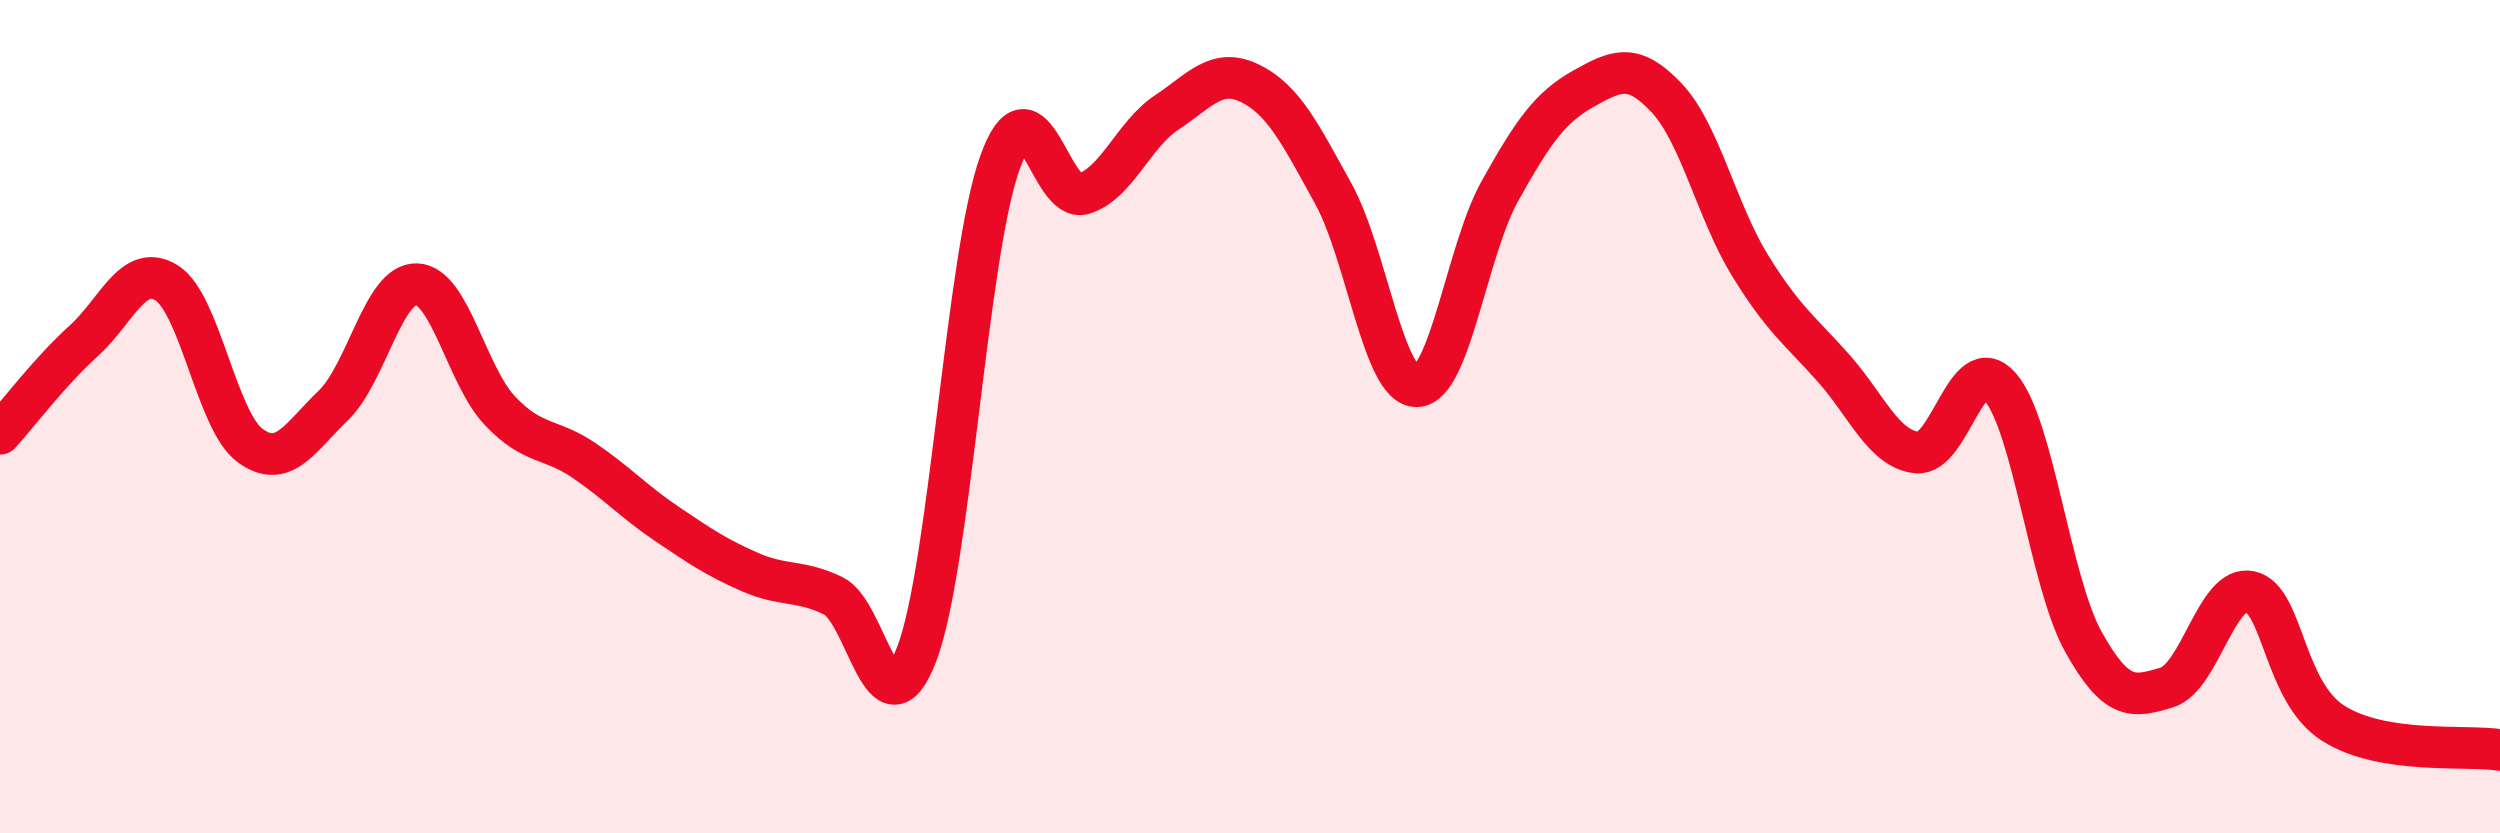 
    <svg width="60" height="20" viewBox="0 0 60 20" xmlns="http://www.w3.org/2000/svg">
      <path
        d="M 0,10.41 C 0.4,9.97 1.2,8.91 2,8.19 C 2.8,7.47 3.2,6.29 4,6.79 C 4.8,7.29 5.2,10.1 6,10.69 C 6.8,11.28 7.2,10.5 8,9.73 C 8.8,8.96 9.2,6.79 10,6.82 C 10.8,6.85 11.2,9.02 12,9.86 C 12.8,10.7 13.2,10.5 14,11.04 C 14.8,11.58 15.2,12.03 16,12.57 C 16.8,13.11 17.2,13.38 18,13.73 C 18.8,14.08 19.2,13.91 20,14.3 C 20.8,14.69 21.2,17.78 22,15.7 C 22.8,13.62 23.2,6.11 24,3.9 C 24.8,1.69 25.2,4.89 26,4.65 C 26.8,4.41 27.2,3.23 28,2.7 C 28.8,2.17 29.2,1.61 30,2 C 30.8,2.39 31.2,3.2 32,4.65 C 32.8,6.1 33.2,9.28 34,9.27 C 34.8,9.26 35.2,6.01 36,4.58 C 36.8,3.15 37.2,2.58 38,2.13 C 38.8,1.68 39.2,1.5 40,2.35 C 40.8,3.2 41.2,5.07 42,6.37 C 42.8,7.67 43.2,7.93 44,8.83 C 44.8,9.73 45.2,10.77 46,10.86 C 46.8,10.95 47.2,8.37 48,9.28 C 48.8,10.19 49.2,13.96 50,15.4 C 50.8,16.84 51.2,16.74 52,16.5 C 52.8,16.26 53.2,14.03 54,14.2 C 54.8,14.37 54.8,16.6 56,17.36 C 57.2,18.12 59.2,17.87 60,18L60 20L0 20Z"
        fill="#EB0A25"
        opacity="0.1"
        stroke-linecap="round"
        stroke-linejoin="round"
      />
      <path
        d="M 0,10.41 C 0.4,9.97 1.2,8.91 2,8.19 C 2.8,7.47 3.2,6.29 4,6.79 C 4.8,7.29 5.2,10.1 6,10.69 C 6.8,11.28 7.2,10.5 8,9.73 C 8.8,8.96 9.2,6.79 10,6.82 C 10.8,6.85 11.2,9.02 12,9.86 C 12.8,10.7 13.2,10.5 14,11.04 C 14.8,11.58 15.2,12.03 16,12.57 C 16.8,13.11 17.2,13.38 18,13.73 C 18.8,14.08 19.2,13.91 20,14.3 C 20.8,14.69 21.2,17.78 22,15.7 C 22.8,13.62 23.2,6.11 24,3.9 C 24.8,1.69 25.2,4.89 26,4.65 C 26.8,4.41 27.2,3.23 28,2.7 C 28.8,2.17 29.2,1.61 30,2 C 30.8,2.39 31.2,3.2 32,4.65 C 32.8,6.1 33.2,9.28 34,9.27 C 34.8,9.26 35.2,6.01 36,4.58 C 36.8,3.15 37.2,2.58 38,2.13 C 38.8,1.68 39.2,1.5 40,2.35 C 40.8,3.2 41.2,5.07 42,6.37 C 42.8,7.67 43.2,7.93 44,8.83 C 44.8,9.73 45.2,10.77 46,10.86 C 46.8,10.95 47.2,8.37 48,9.28 C 48.8,10.19 49.2,13.96 50,15.4 C 50.8,16.84 51.2,16.74 52,16.5 C 52.8,16.26 53.2,14.03 54,14.2 C 54.8,14.37 54.8,16.6 56,17.36 C 57.2,18.12 59.2,17.87 60,18"
        stroke="#EB0A25"
        stroke-width="1"
        fill="none"
        stroke-linecap="round"
        stroke-linejoin="round"
      />
    </svg>
  